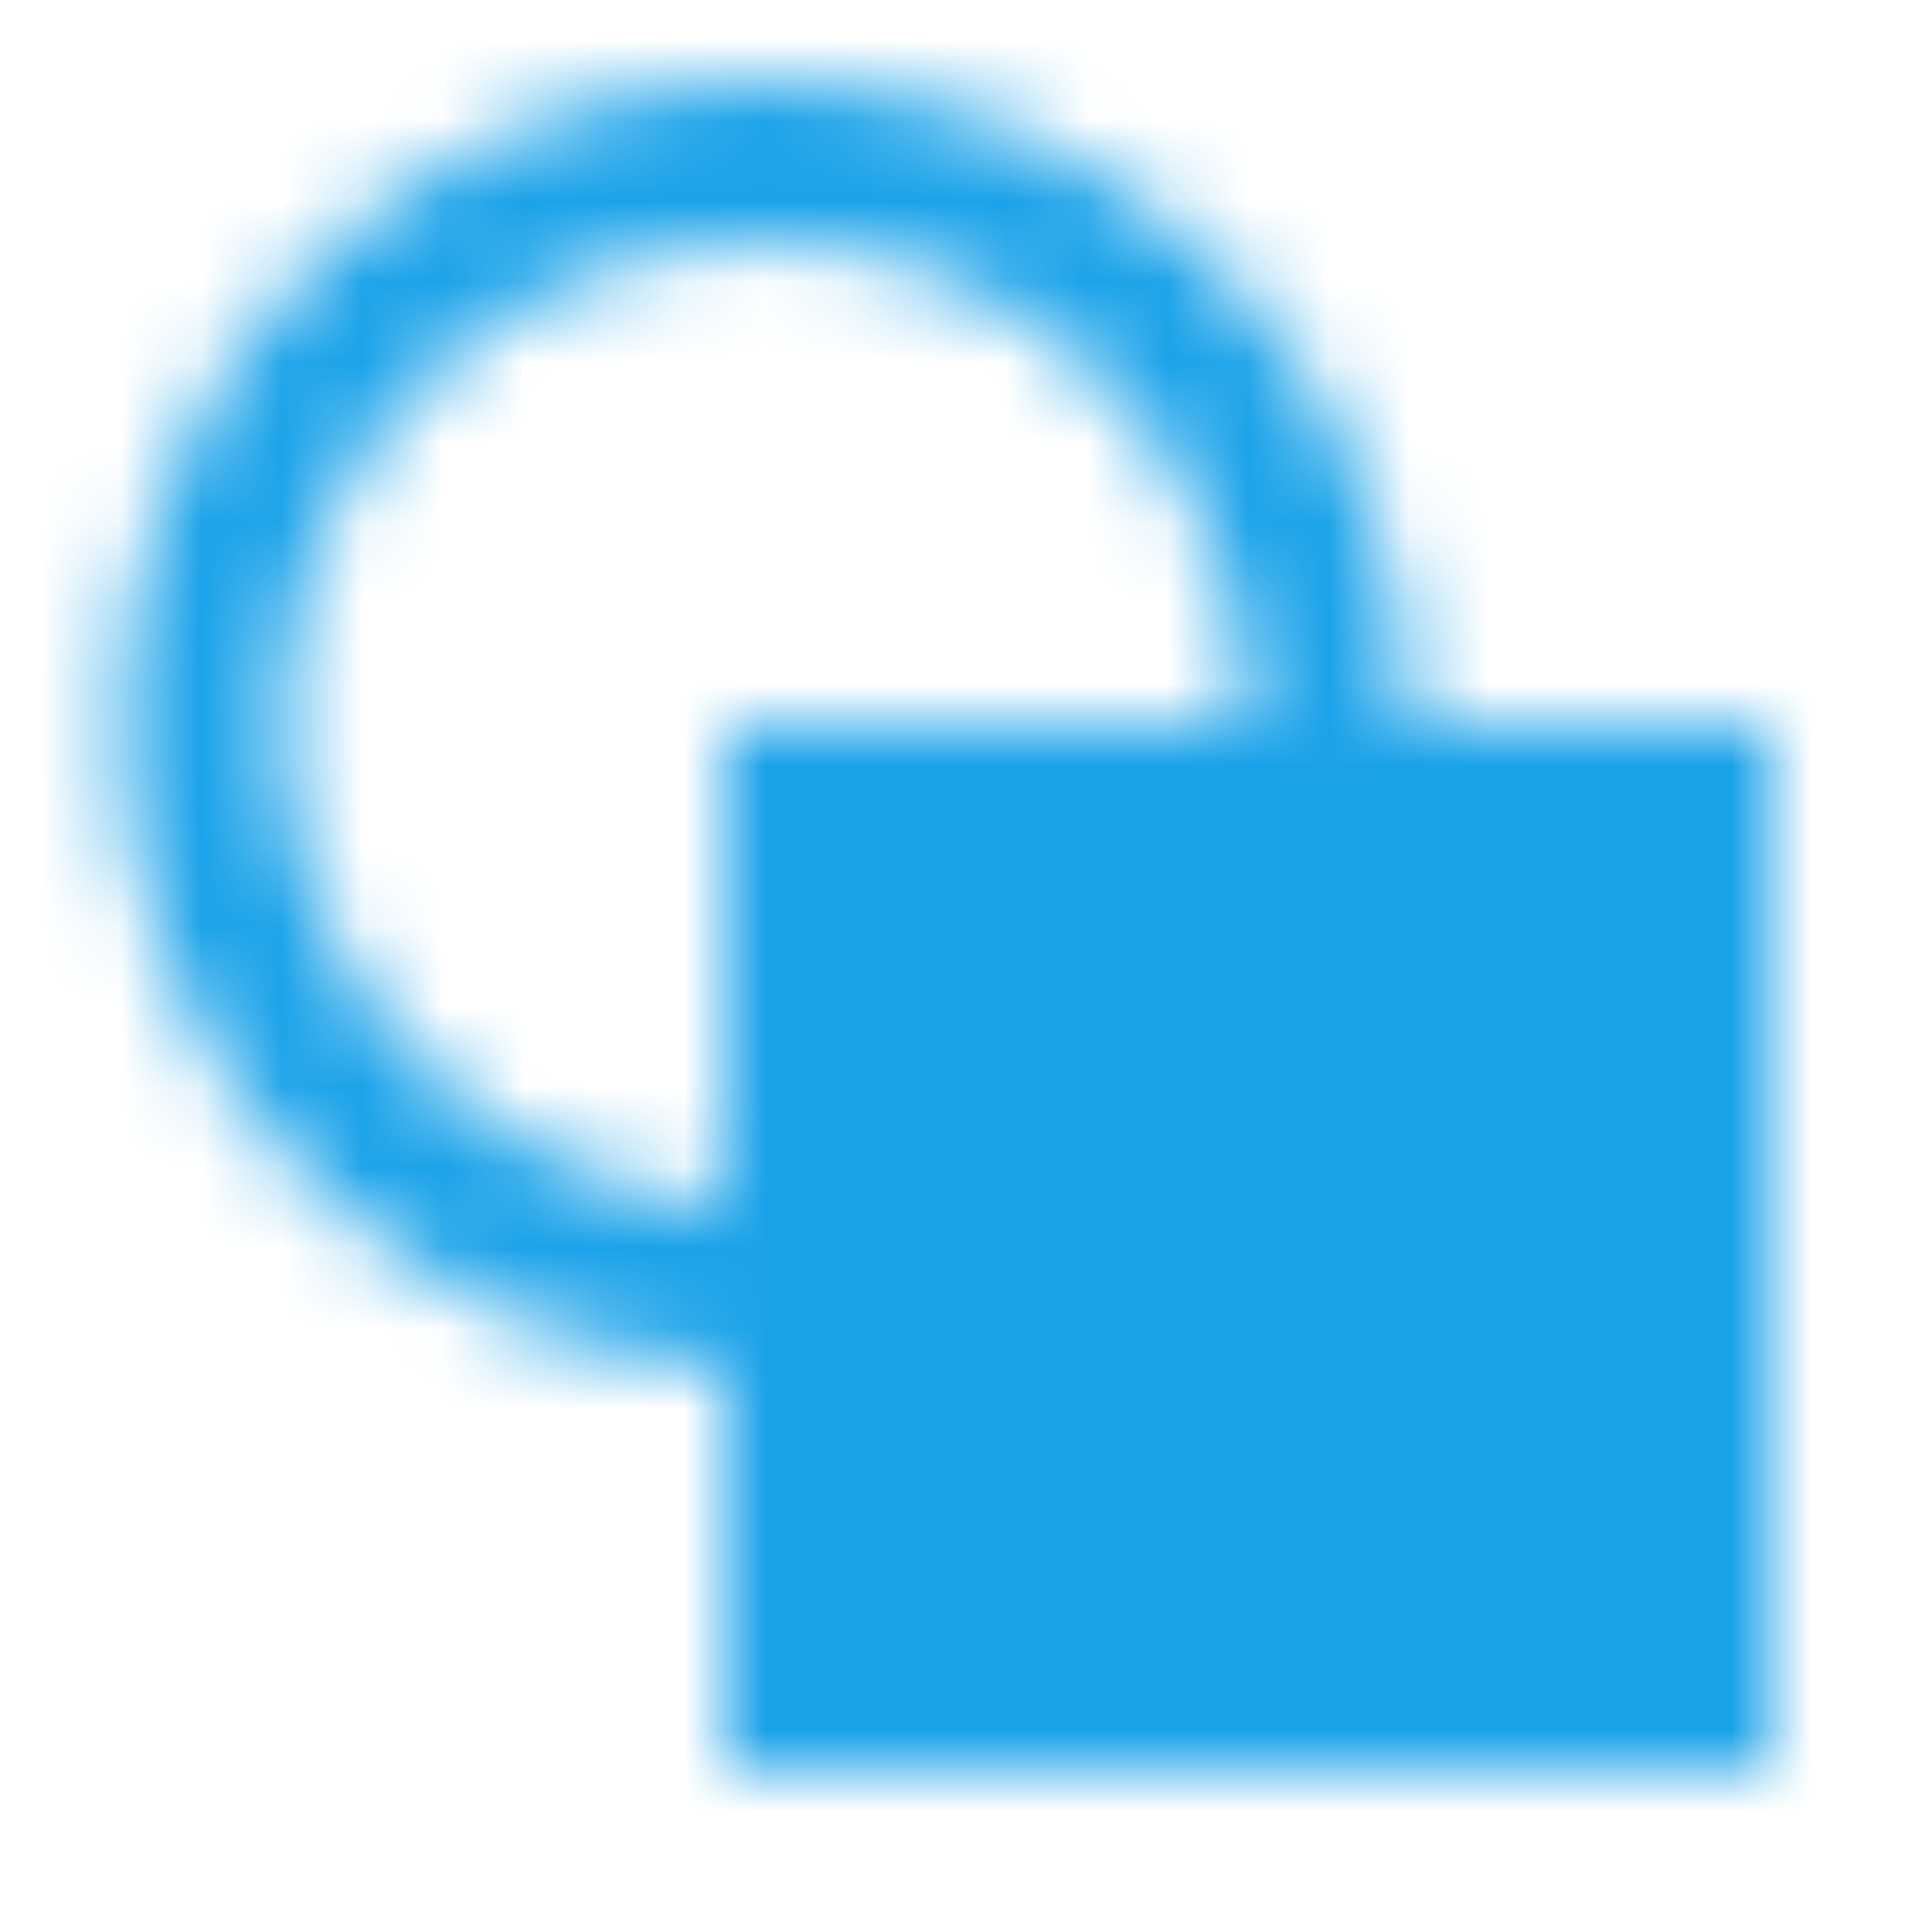 <svg width="24" height="24" viewBox="0 0 24 24" fill="none" xmlns="http://www.w3.org/2000/svg">
<mask id="mask0_2_2745" style="mask-type:alpha" maskUnits="userSpaceOnUse" x="1" y="1" width="21" height="21">
<path d="M9.5 16C5.634 16 2.5 12.866 2.5 9C2.5 5.134 5.634 2 9.5 2C13.366 2 16.5 5.134 16.5 9" stroke="white" stroke-width="2" stroke-linejoin="round"/>
<path d="M22 9H9V22H22V9Z" fill="white"/>
</mask>
<g mask="url(#mask0_2_2745)">
<path d="M0 0H24V24H0V0Z" fill="#1AA2E9"/>
</g>
</svg>
